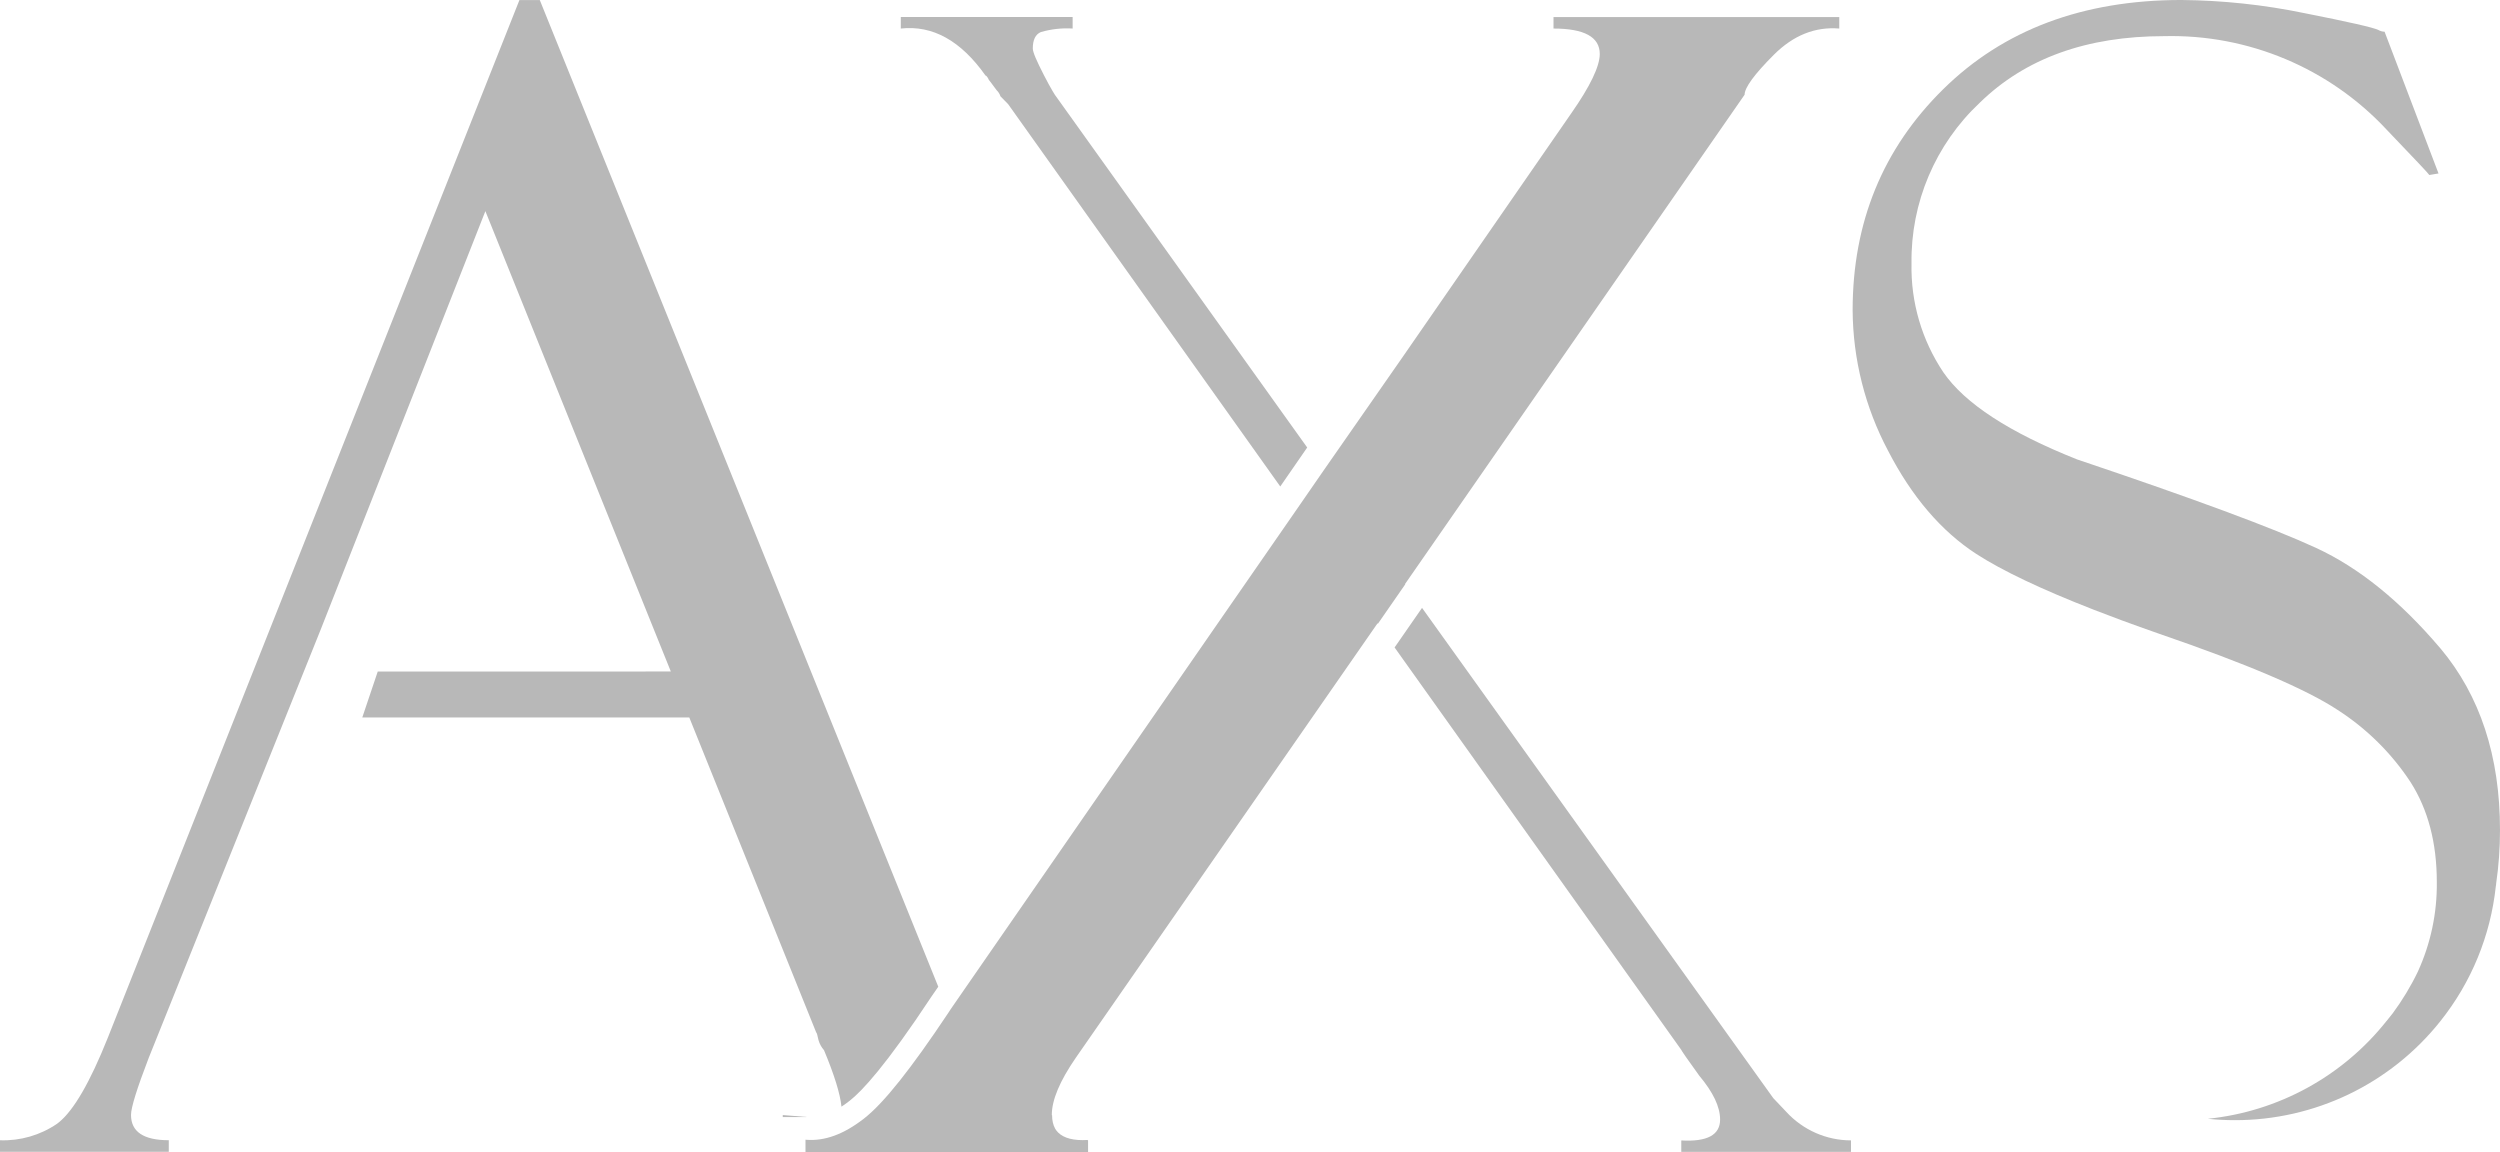 <?xml version="1.0" encoding="UTF-8"?>
<svg id="Camada_2" data-name="Camada 2" xmlns="http://www.w3.org/2000/svg" viewBox="0 0 778.69 358.82">
  <defs>
    <style>
      .cls-1 {
        fill: #b8b8b8;
      }
    </style>
  </defs>
  <g id="Camada_1-2" data-name="Camada 1">
    <g>
      <path class="cls-1" d="M760.12,201.95c-12.43-14.67-25.32-25.09-38.67-31.27-13.35-6.17-38.19-15.37-74.51-27.59-21.11-8.39-34.94-17.42-41.62-27.11-6.72-10.02-10.19-21.86-9.93-33.93-.27-18.92,7.44-37.09,21.25-50.04,14.15-13.83,33.32-20.75,57.47-20.75,26.15-.63,51.35,9.93,69.21,29.06,8.87,9.27,13.35,14,13.35,14.19l2.87-.48-16.8-44.15c-.67-.02-1.33-.19-1.91-.53-1.62-.79-9.3-2.53-23.04-5.25-12.63-2.62-25.49-3.98-38.38-4.1-30.68.02-55.4,9.3-74.19,27.83-18.79,18.53-28.17,41.47-28.17,68.82.1,15.25,3.88,30.26,11.03,43.73,7.4,14.34,16.56,25.06,27.5,32.17,7.97,5.16,20.19,10.99,36.6,17.38,2.77,1.04,5.69,2.19,8.7,3.3,3.71,1.37,7.59,2.75,11.69,4.19,27.23,9.35,45.73,17.25,55.47,23.66,9.11,5.85,16.89,13.54,22.82,22.58,5.44,8.55,8.15,18.91,8.15,31.08.12,9.69-1.93,19.21-5.9,27.9-2.21,4.6-4.87,8.99-7.91,13.09-.03.03-.07.07-.09.1-.5.67-1.03,1.32-1.57,1.97-.05.09-.1.17-.19.22-13.69,17.25-33.76,28.22-55.66,30.46,2.77.29,5.57.43,8.36.43,24.92.05,48.5-11.28,64.02-30.77,9.68-12.1,15.68-26.7,17.32-42.1.07-.26.1-.53.1-.8.8-5.52,1.21-11.09,1.2-16.67,0-23.01-6.19-41.88-18.56-56.62Z"/>
      <path class="cls-1" d="M523.68,355.2v3.57h52.86v-3.57c-7.66,0-14.96-3.23-20.14-8.87l-4.07-4.29-109.4-152.7-8.55,12.33,89.27,125.3c0,.14,1.9,2.94,5.62,8.07,4.31,5.13,6.5,9.68,6.5,13.68,0,4.79-4.02,6.97-12.09,6.5Z"/>
      <polygon class="cls-1" points="251.36 347.92 243.81 347.31 243.81 347.94 250.88 347.94 251.36 347.92"/>
      <path class="cls-1" d="M437.62,181.93l105.78-152.43c0-2.19,3.04-6.38,9.11-12.44,6.07-6.07,12.89-8.79,20.38-8.17v-3.57h-89.01v3.57c9.59,0,14.41,2.63,14.41,7.93,0,3.81-2.96,10.02-8.87,18.46l-52.75,76.24-24.34,34.94-8.41,12.17-24.34,35.13-79.15,114.34-4.24,6.14-.92,1.4c-11.4,17.09-19.93,27.92-26.19,32.79-6.26,4.87-12.22,7.06-18,6.58h-.19v.2h0v3.61h88.02s0,0,0,0v-3.57h0s-.08,0-.08,0v-.18c-.56.03-1.09.05-1.61.05-4,0-6.75-1.04-8.26-3.09l-.32-.51c-.62-1.13-.94-2.51-.94-4.15,0,0,0,0,0,0,0,0,0,0,0,0-.03,0-.05-.01-.08-.02v-.13c0-4.6,2.48-10.5,7.44-17.71l94.02-135.37.1.15,8.55-12.33h-.09Z"/>
      <path class="cls-1" d="M306.97,23.54c.19,0,.43.24.72.72.17.44.43.85.77,1.2l1.95,2.62c.55.53.97,1.18,1.2,1.91l2.39,2.44,84.77,119.1,8.39-12.14-78.19-109.3c-.19-.15-1.64-2.43-3.86-6.77s-3.42-7.06-3.42-8.21c0-2.68.82-4.41,2.53-5.13,3.21-.92,6.55-1.3,9.88-1.09v-3.59h-53.52v3.59c9.93-1.09,18.7,3.78,26.39,14.65Z"/>
      <path class="cls-1" d="M214.71,223.51l39.52,98.08c.15,0,.39.82.72,2.41.34,1.16.92,2.22,1.71,3.11,3.21,7.69,5.03,13.56,5.44,17.59.14-.09.28-.2.42-.29.71-.48,1.43-.99,2.13-1.55,3.81-2.96,11.33-11.01,25.5-32.48l2.1-3.04L168.13.02h0s-6.34,0-6.34,0L33.57,323.26c-5.52,13.82-10.59,22.56-15.22,26.31-.2.16-.4.33-.6.47-5.21,3.56-11.44,5.35-17.74,5.13H0s0,0,0,0v3.59h0s52.57,0,52.57,0v-3.61c-7.85,0-11.78-2.63-11.76-7.91,0-2.27,1.85-8.21,5.52-17.76l53.57-133.42,51.28-130.3,52.48,130.29,5.28,13.09h-7.85v.02h0s-83.43,0-83.43,0l-2.41,7.16-2.41,7.16h101.86Z"/>
    </g>
  </g>
</svg>